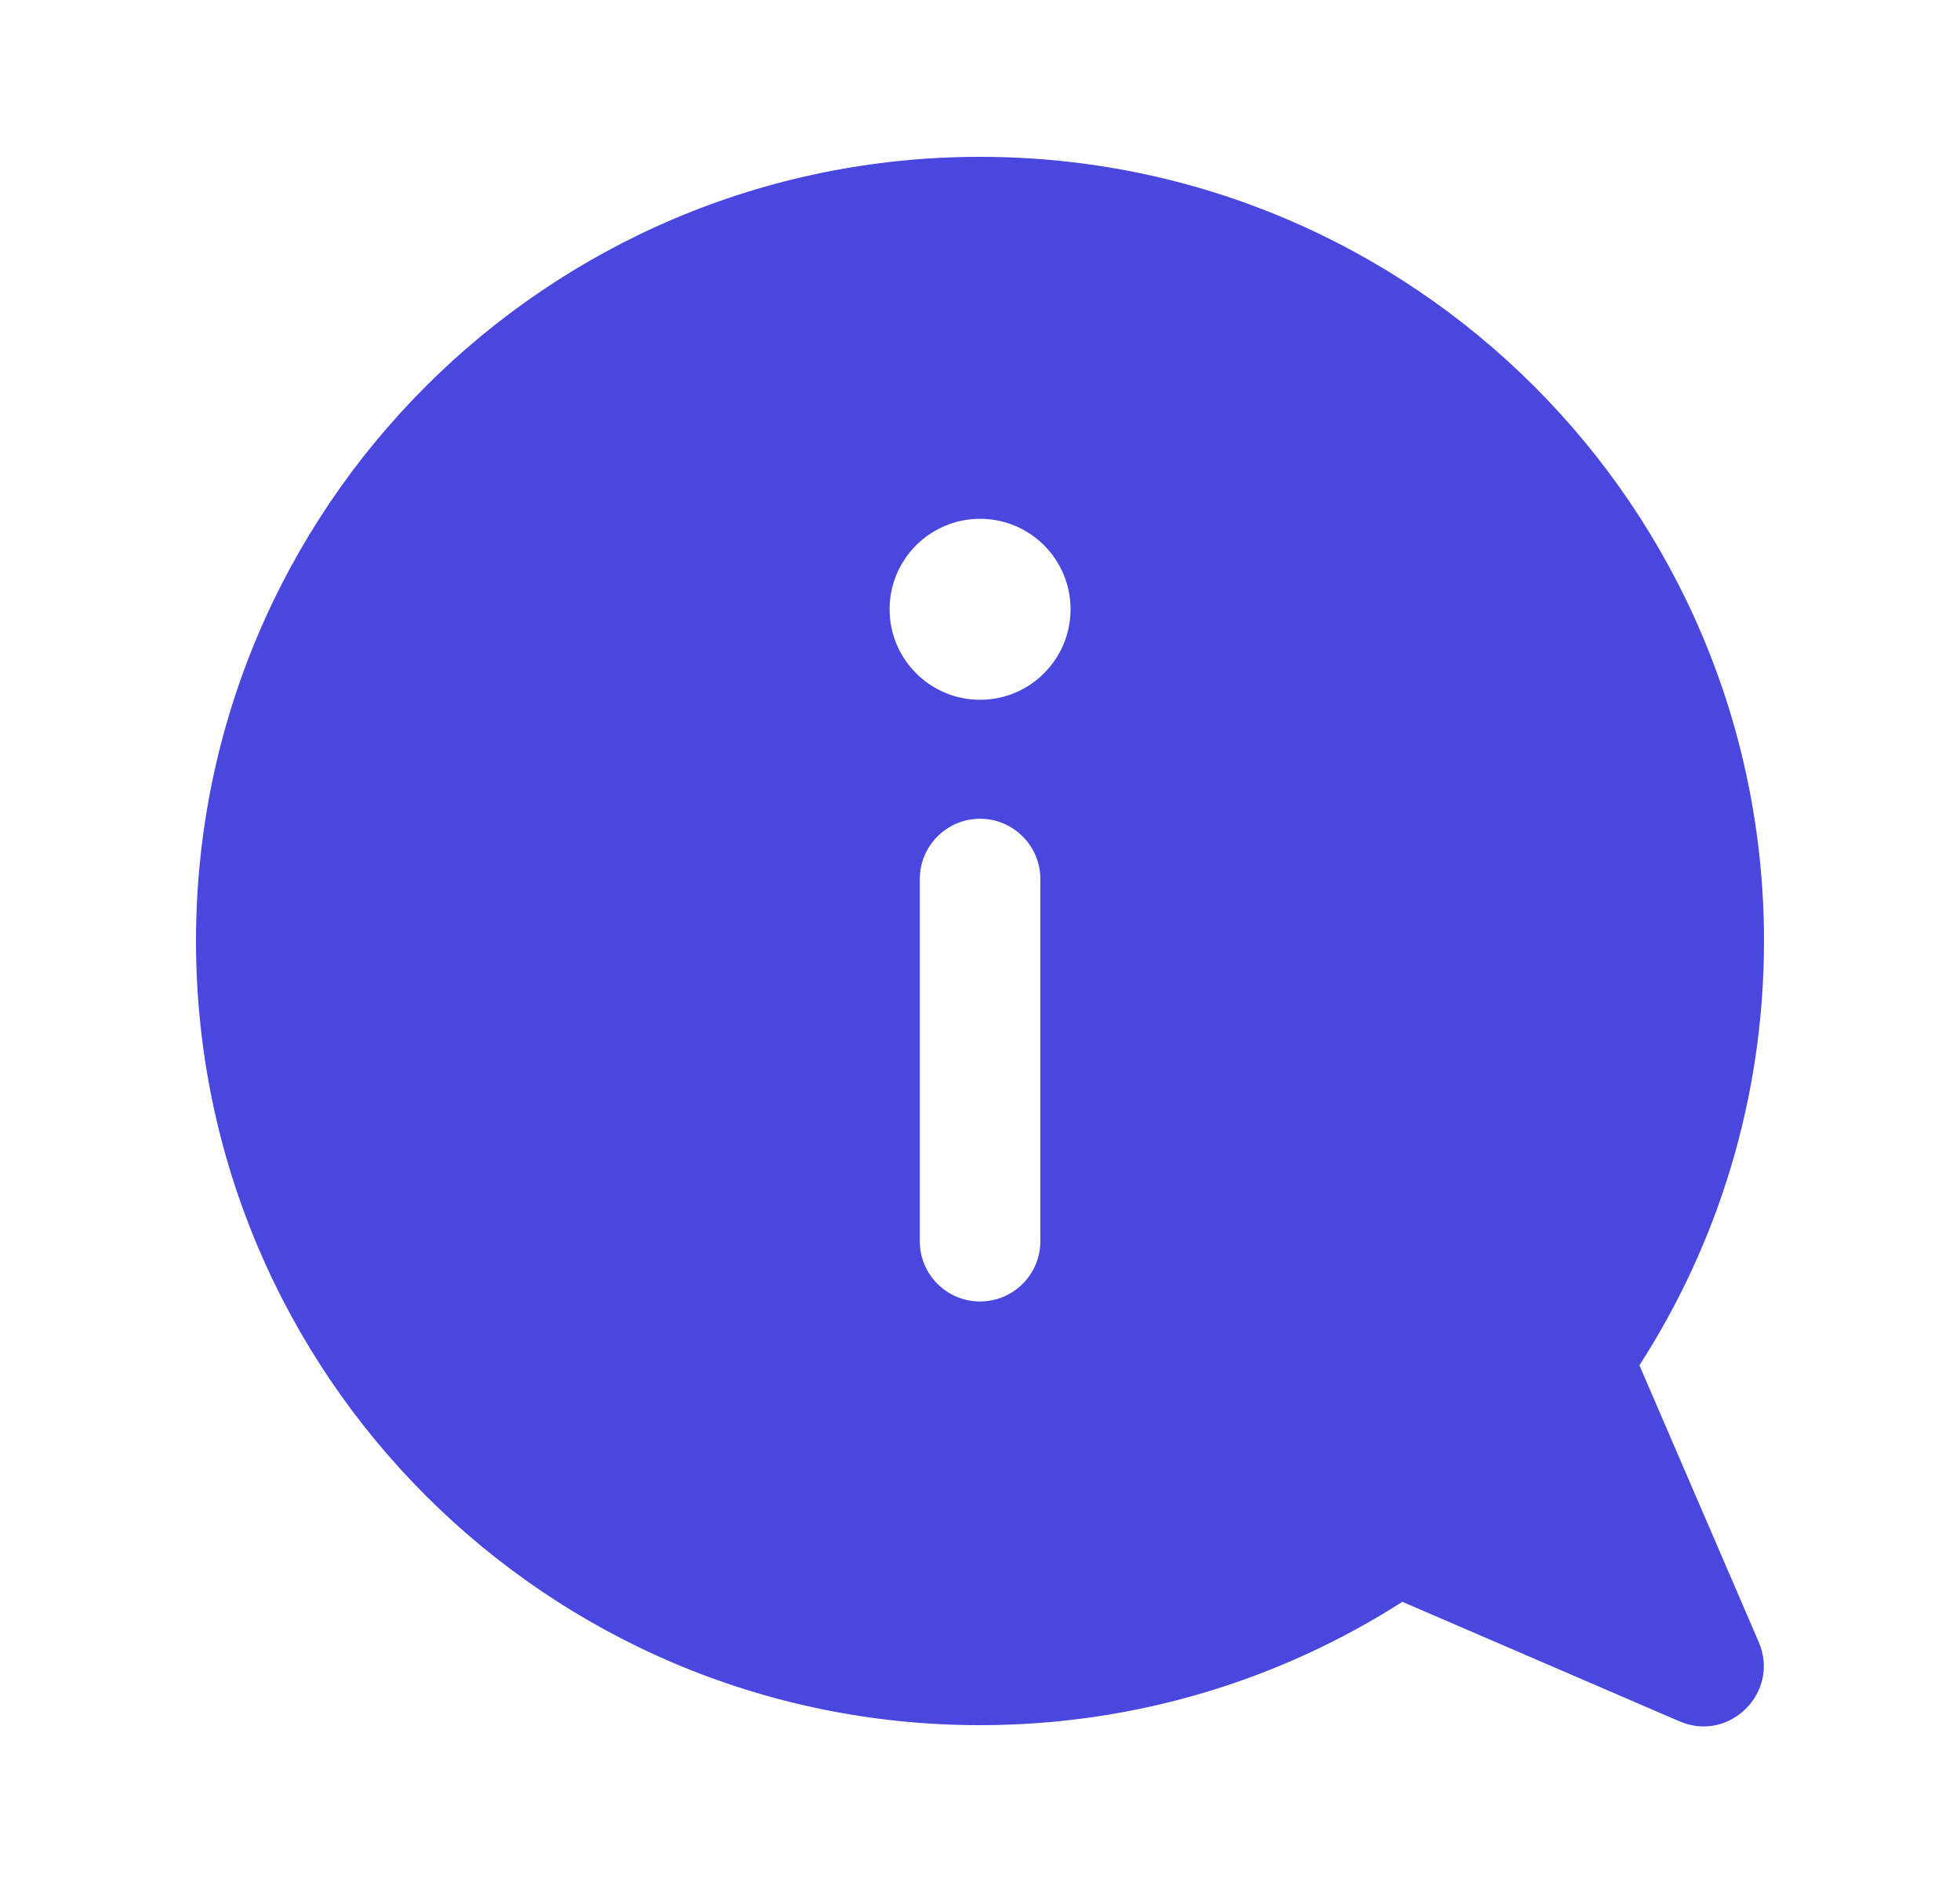 <svg width="25" height="24" viewBox="0 0 25 24" fill="none" xmlns="http://www.w3.org/2000/svg">
    <path fill-rule="evenodd" clip-rule="evenodd"
        d="M12.5 22C6.977 22 2.5 17.523 2.5 12C2.5 6.477 6.977 2 12.5 2C18.023 2 22.5 6.477 22.5 12C22.5 13.994 21.916 15.851 20.911 17.411L22.433 20.94C22.708 21.579 22.061 22.227 21.422 21.951L17.887 20.427C16.332 21.422 14.483 22 12.5 22ZM11.347 7.77C11.347 8.407 11.864 8.924 12.501 8.924C13.138 8.924 13.655 8.407 13.655 7.77C13.655 7.132 13.138 6.616 12.501 6.616C11.864 6.616 11.347 7.132 11.347 7.77ZM12.501 10.441C12.076 10.441 11.732 10.786 11.732 11.211L11.732 15.828C11.732 16.253 12.076 16.597 12.501 16.597C12.925 16.597 13.27 16.253 13.27 15.828V11.211C13.27 10.786 12.925 10.441 12.501 10.441Z"
        fill="#4947DD" />
</svg>